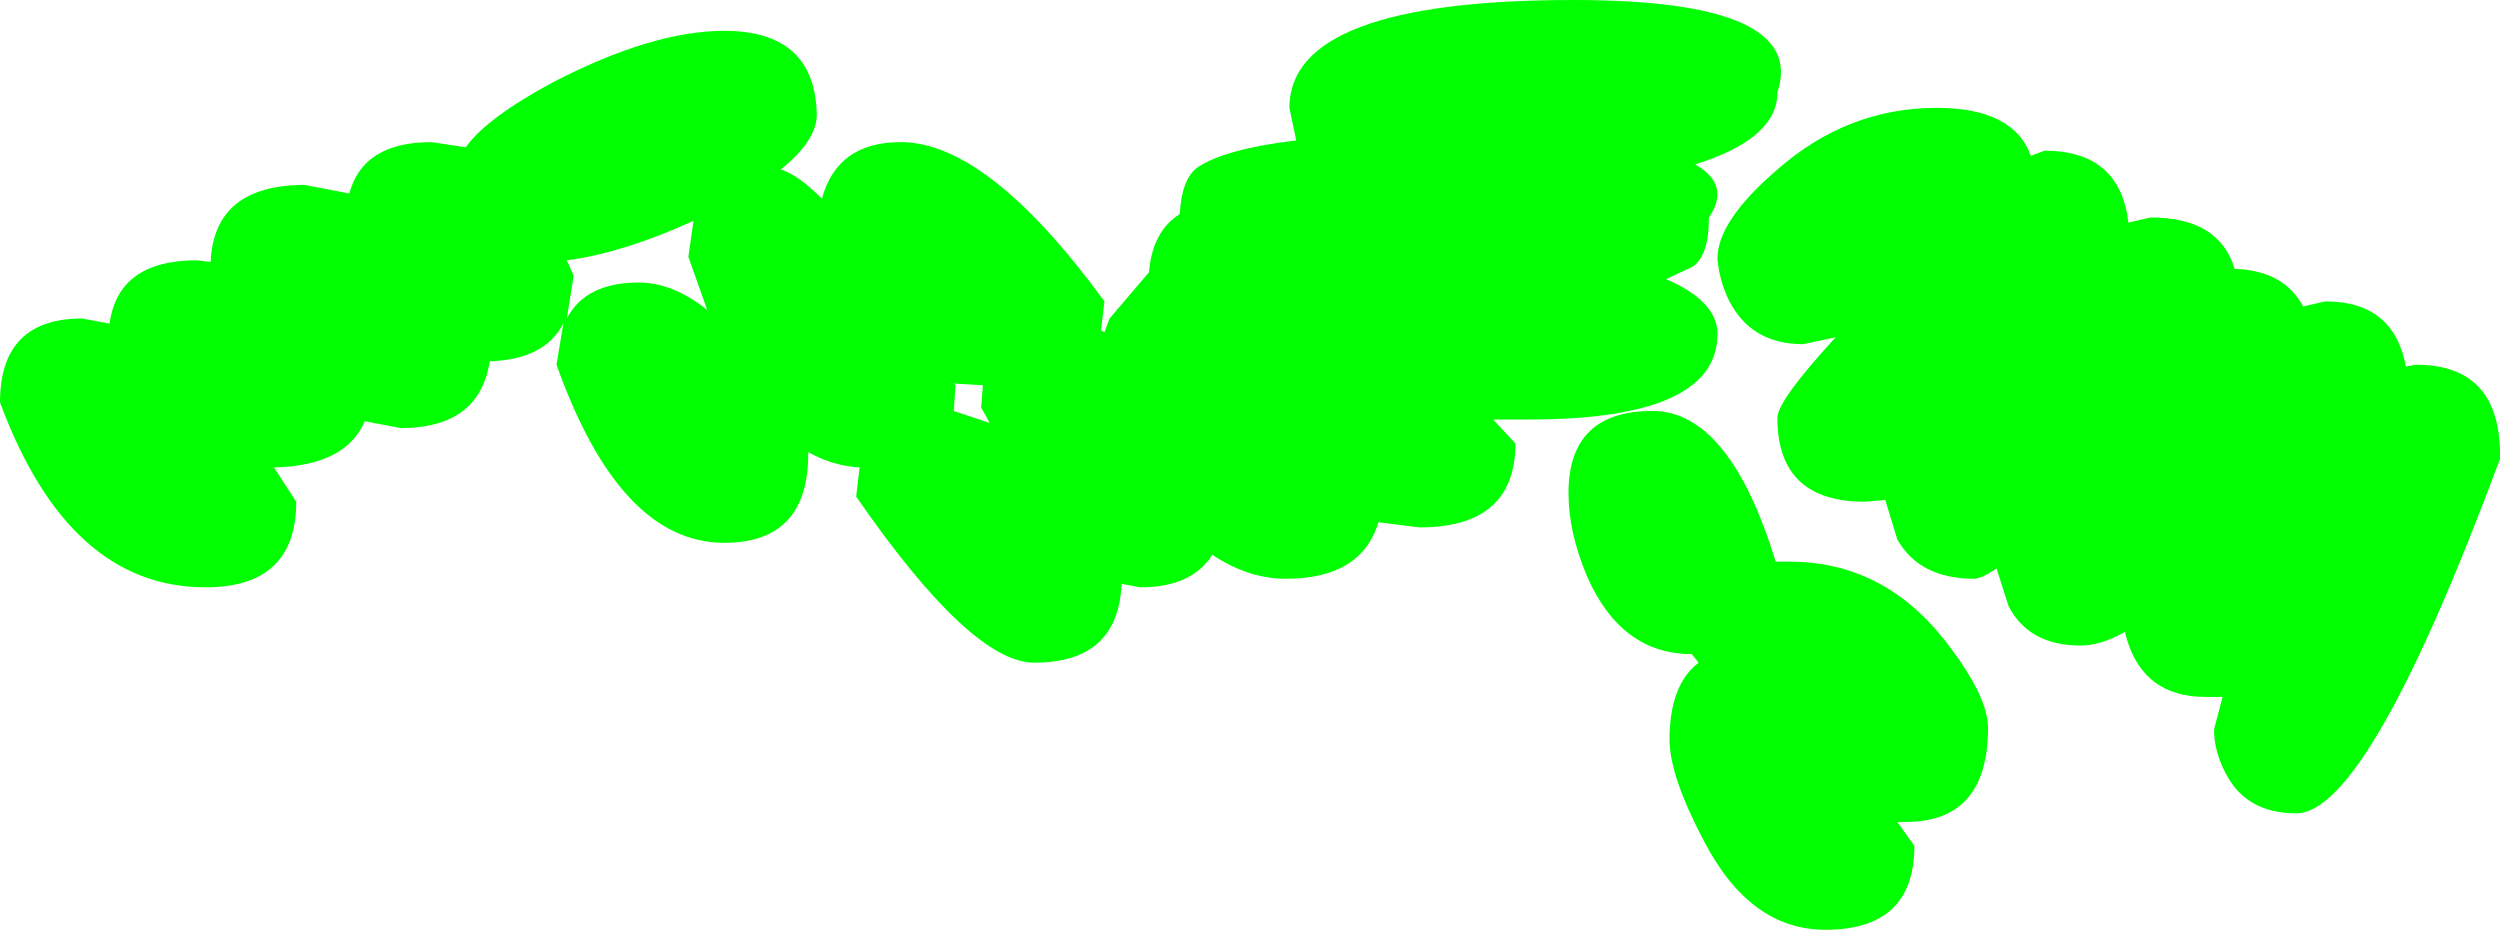 <?xml version="1.0" encoding="UTF-8" standalone="no"?>
<svg xmlns:xlink="http://www.w3.org/1999/xlink" height="27.15px" width="73.0px" xmlns="http://www.w3.org/2000/svg">
  <g transform="matrix(1.0, 0.0, 0.0, 1.0, 26.65, 89.15)">
    <path d="M43.9 -78.5 Q46.4 -78.5 46.35 -75.75 42.5 -65.4 40.4 -65.4 38.95 -65.4 38.35 -66.55 38.0 -67.2 38.0 -67.85 L38.25 -68.8 37.75 -68.8 Q35.95 -68.8 35.45 -70.5 L35.4 -70.7 Q34.7 -70.3 34.1 -70.3 32.6 -70.3 32.0 -71.45 L31.65 -72.55 Q31.2 -72.25 31.0 -72.25 29.4 -72.25 28.75 -73.4 L28.4 -74.55 27.8 -74.5 Q25.25 -74.5 25.25 -76.95 25.25 -77.45 26.95 -79.3 L26.0 -79.1 Q24.5 -79.1 23.85 -80.35 23.55 -80.95 23.5 -81.6 23.5 -82.7 25.25 -84.2 27.3 -86.0 29.9 -86.0 32.15 -86.0 32.65 -84.6 L33.05 -84.75 Q35.25 -84.75 35.5 -82.65 L36.15 -82.8 Q38.15 -82.8 38.6 -81.3 40.05 -81.25 40.6 -80.2 L41.25 -80.35 Q43.25 -80.35 43.6 -78.45 L43.9 -78.5 M23.25 -82.8 Q23.25 -81.65 22.75 -81.35 L22.0 -81.0 Q23.5 -80.35 23.5 -79.4 23.5 -76.9 18.0 -76.9 L16.95 -76.9 17.6 -76.2 Q17.6 -73.75 14.8 -73.75 L13.6 -73.9 Q13.1 -72.25 10.9 -72.25 9.8 -72.25 8.75 -72.95 8.15 -72.0 6.65 -72.0 L6.1 -72.1 Q6.0 -69.8 3.55 -69.8 1.7 -69.8 -1.65 -74.65 L-1.55 -75.5 Q-2.35 -75.55 -3.05 -75.95 L-3.05 -75.9 Q-3.05 -73.3 -5.5 -73.3 -8.55 -73.3 -10.4 -78.5 L-10.2 -79.7 Q-10.75 -78.65 -12.35 -78.6 -12.65 -76.65 -14.95 -76.65 L-16.0 -76.85 Q-16.55 -75.55 -18.65 -75.5 L-18.0 -74.5 Q-18.0 -72.0 -20.65 -72.0 -24.65 -72.0 -26.65 -77.4 -26.65 -79.85 -24.25 -79.85 L-23.45 -79.7 Q-23.2 -81.55 -20.9 -81.55 L-20.5 -81.5 Q-20.4 -83.75 -17.75 -83.75 L-16.45 -83.5 Q-16.05 -85.0 -14.05 -85.0 L-13.05 -84.85 Q-12.45 -85.7 -10.5 -86.75 -7.6 -88.25 -5.5 -88.25 -2.85 -88.25 -2.8 -85.8 -2.8 -85.05 -3.85 -84.2 -3.35 -84.05 -2.65 -83.35 -2.2 -85.0 -0.35 -85.0 2.2 -85.0 5.6 -80.35 L5.5 -79.5 5.6 -79.45 5.75 -79.85 6.9 -81.2 Q7.0 -82.4 7.8 -82.9 7.85 -83.9 8.3 -84.25 9.1 -84.8 11.2 -85.05 L11.0 -86.0 Q11.0 -89.15 19.3 -89.15 26.15 -89.15 25.25 -86.45 25.25 -85.1 22.85 -84.35 23.9 -83.75 23.25 -82.8 M2.25 -76.8 L2.0 -77.25 2.05 -77.9 1.2 -77.95 1.25 -77.9 1.2 -77.15 2.25 -76.8 M30.1 -70.5 Q31.4 -68.85 31.4 -67.9 31.4 -65.15 29.0 -65.15 L28.75 -65.15 29.25 -64.45 Q29.25 -62.0 26.65 -62.0 24.45 -62.0 23.1 -64.6 22.1 -66.5 22.1 -67.55 22.1 -69.15 22.95 -69.8 L22.75 -70.05 Q20.7 -70.05 19.7 -72.3 19.15 -73.6 19.15 -74.75 19.15 -77.15 21.6 -77.15 23.85 -77.15 25.2 -72.75 L25.6 -72.75 Q28.3 -72.75 30.1 -70.5 M-9.9 -81.1 L-10.1 -79.85 Q-9.55 -80.9 -8.0 -80.9 -7.0 -80.9 -6.0 -80.1 L-6.55 -81.65 -6.4 -82.7 Q-8.5 -81.75 -10.1 -81.55 L-9.9 -81.1" fill="#00ff00" fill-rule="evenodd" stroke="none"/>
  </g>
</svg>
